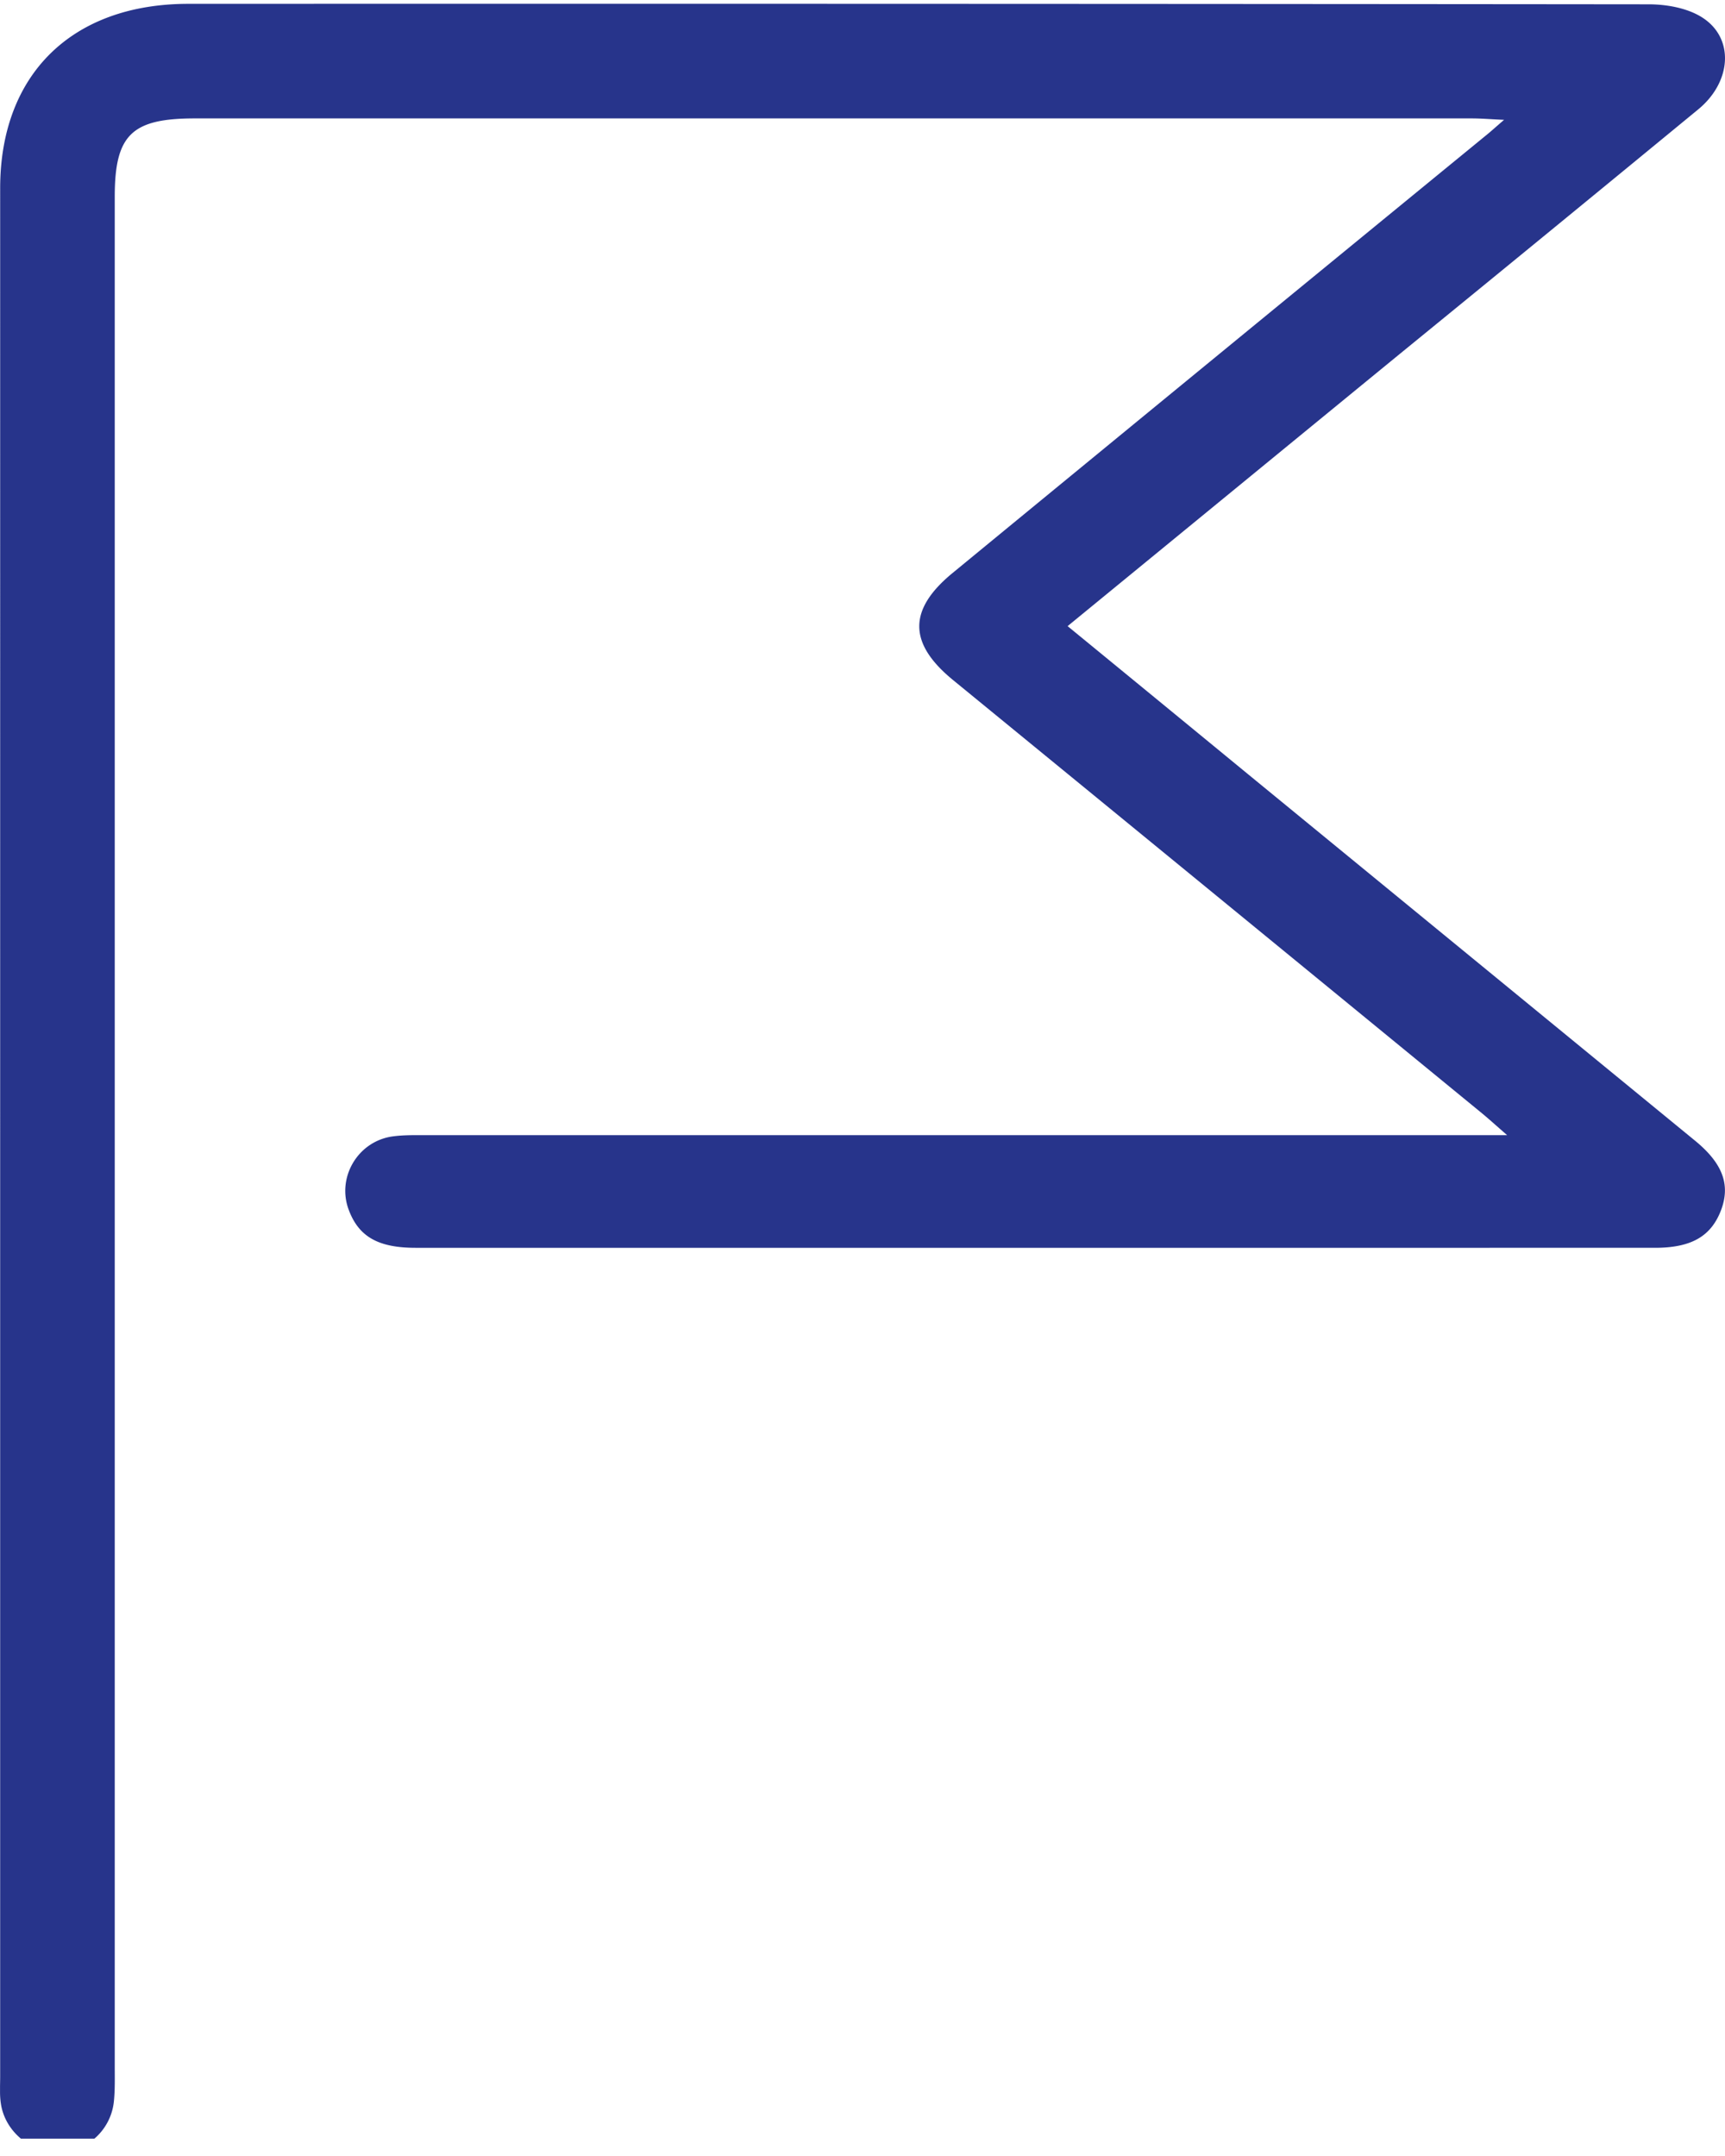 <?xml version="1.0"?>
<svg xmlns="http://www.w3.org/2000/svg" xmlns:xlink="http://www.w3.org/1999/xlink" id="Isolationsmodus" viewBox="0 0 2537.78 3161.21" width="44" height="55"><defs><style>.cls-1{fill:none;}.cls-2{clip-path:url(#clip-path);}.cls-3{fill:#27348b;}</style><clipPath id="clip-path" transform="translate(-1649.02 -854.39)"><rect class="cls-1" x="1649.07" y="834.28" width="2537.72" height="3161.29"/></clipPath></defs><title>fahne</title><g class="cls-2"><path class="cls-3" d="M3219.69,1770.16c89.92,73.72,178,146,266,218.34q328.57,269.41,657.15,538.82c40.62,33.34,51.89,64.56,38.5,101.19-14.55,39.2-43.67,56.34-97.66,56.34H2260.62c-54.94,0-83.58-16.2-98.37-55.4-18.32-47.66,12.91-101.19,64.09-108.47,16.91-2.35,34.28-1.88,51.42-1.88H3866.27c-18.78-16.43-28.88-25.59-39.21-34Q3439,2167,3050.88,1849.28c-65.26-53.53-66.44-103.07-.47-157.3q392-322.24,784.63-643.77c7.05-5.63,13.62-11.74,26.77-23-20.43-.94-34-2.11-47.66-2.11H1935.69c-93,0-117.86,24.18-117.86,115.28v2750.9c0,16.9.47,33.81-1.18,50.71a83.25,83.25,0,0,1-81.23,75.6c-41.32.94-79.59-31-85.22-72.31-1.88-12.68-.94-26.06-.94-39V1125.92c0-167.63,105.65-271.4,277-271.4q1074.12-.36,2148,.7c26.53,0,56.82,5.4,78.42,19,48.36,30.29,44.14,95.09-5.4,135.7q-218.7,180-438.33,359.21c-162.23,132.89-324.23,265.77-489.28,401" transform="translate(-1649.02 -854.39)"/></g></svg>
